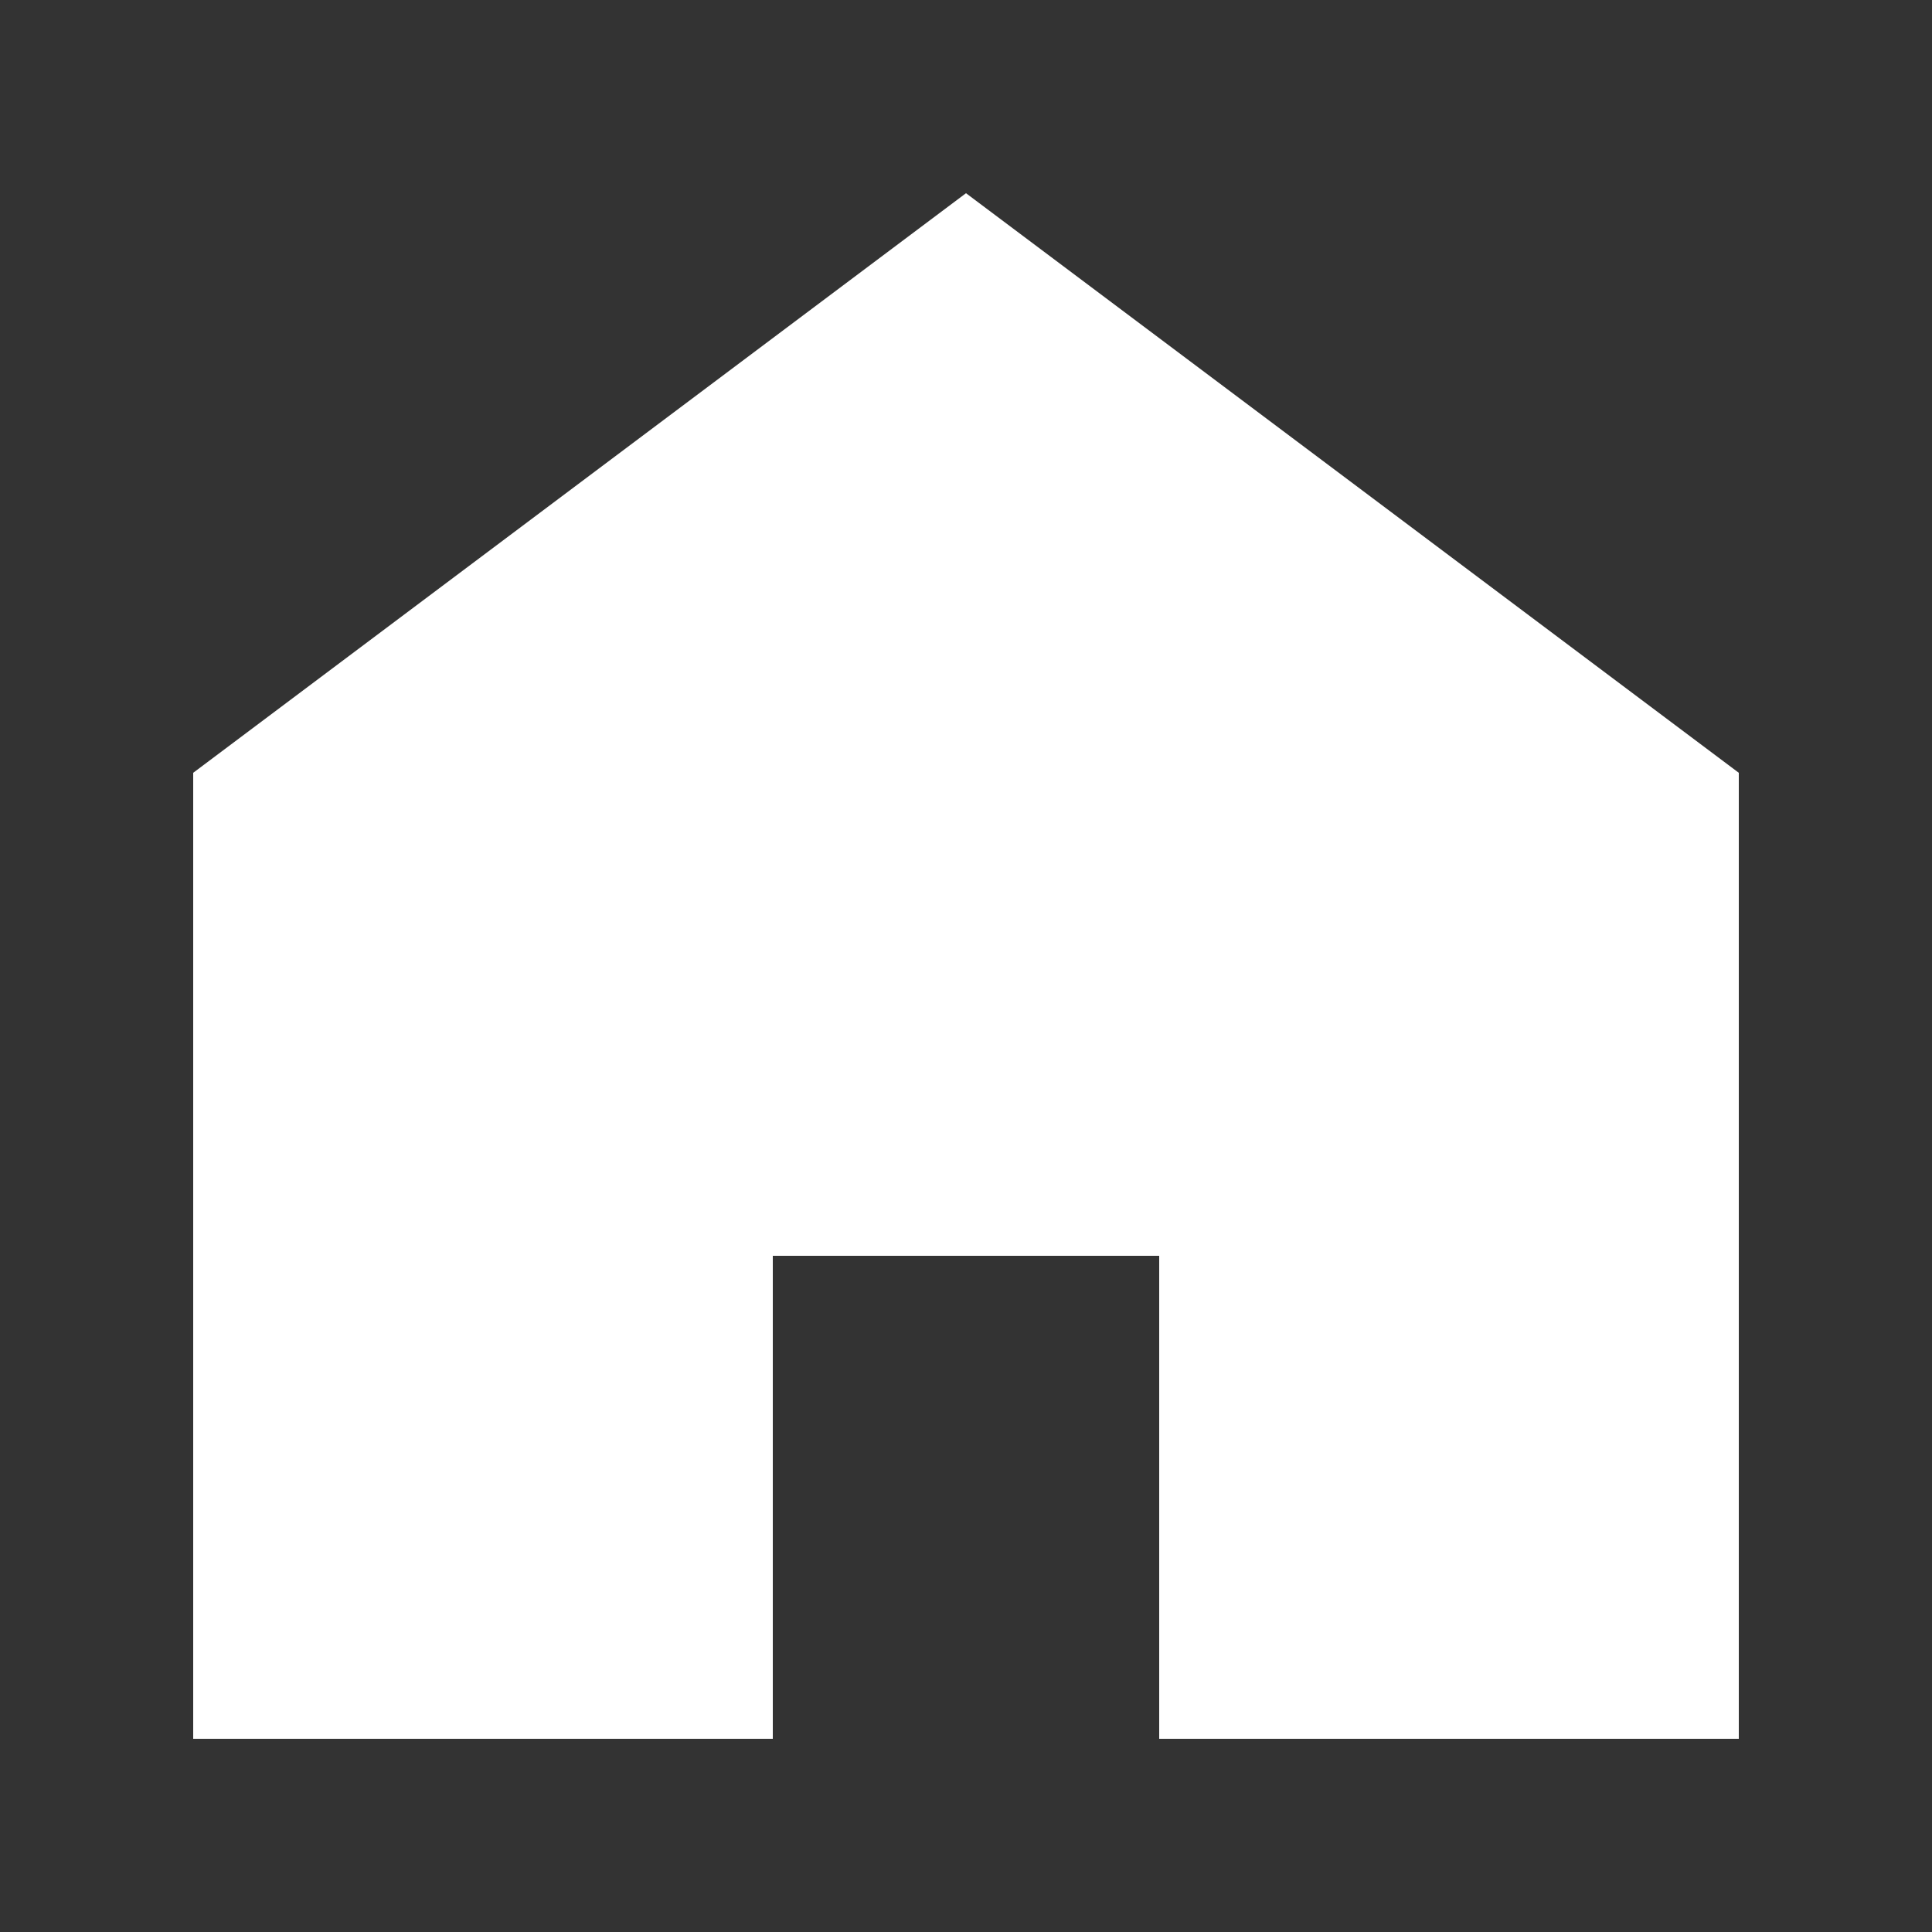 <svg xmlns="http://www.w3.org/2000/svg" xmlns:xlink="http://www.w3.org/1999/xlink" viewBox="0 0 100 100">

	<rect x="0" y="0" width="100" height="100" fill="#333333" stroke="none"/>

	<path fill="#FFF" stroke="transparent" stroke-linejoin="round" stroke-width="8"
		d="M10,90 L10,40 L50,10 L90,40 L90,90 L60,90 L60,65 L40,65 L40,90 Z" />
	
</svg>